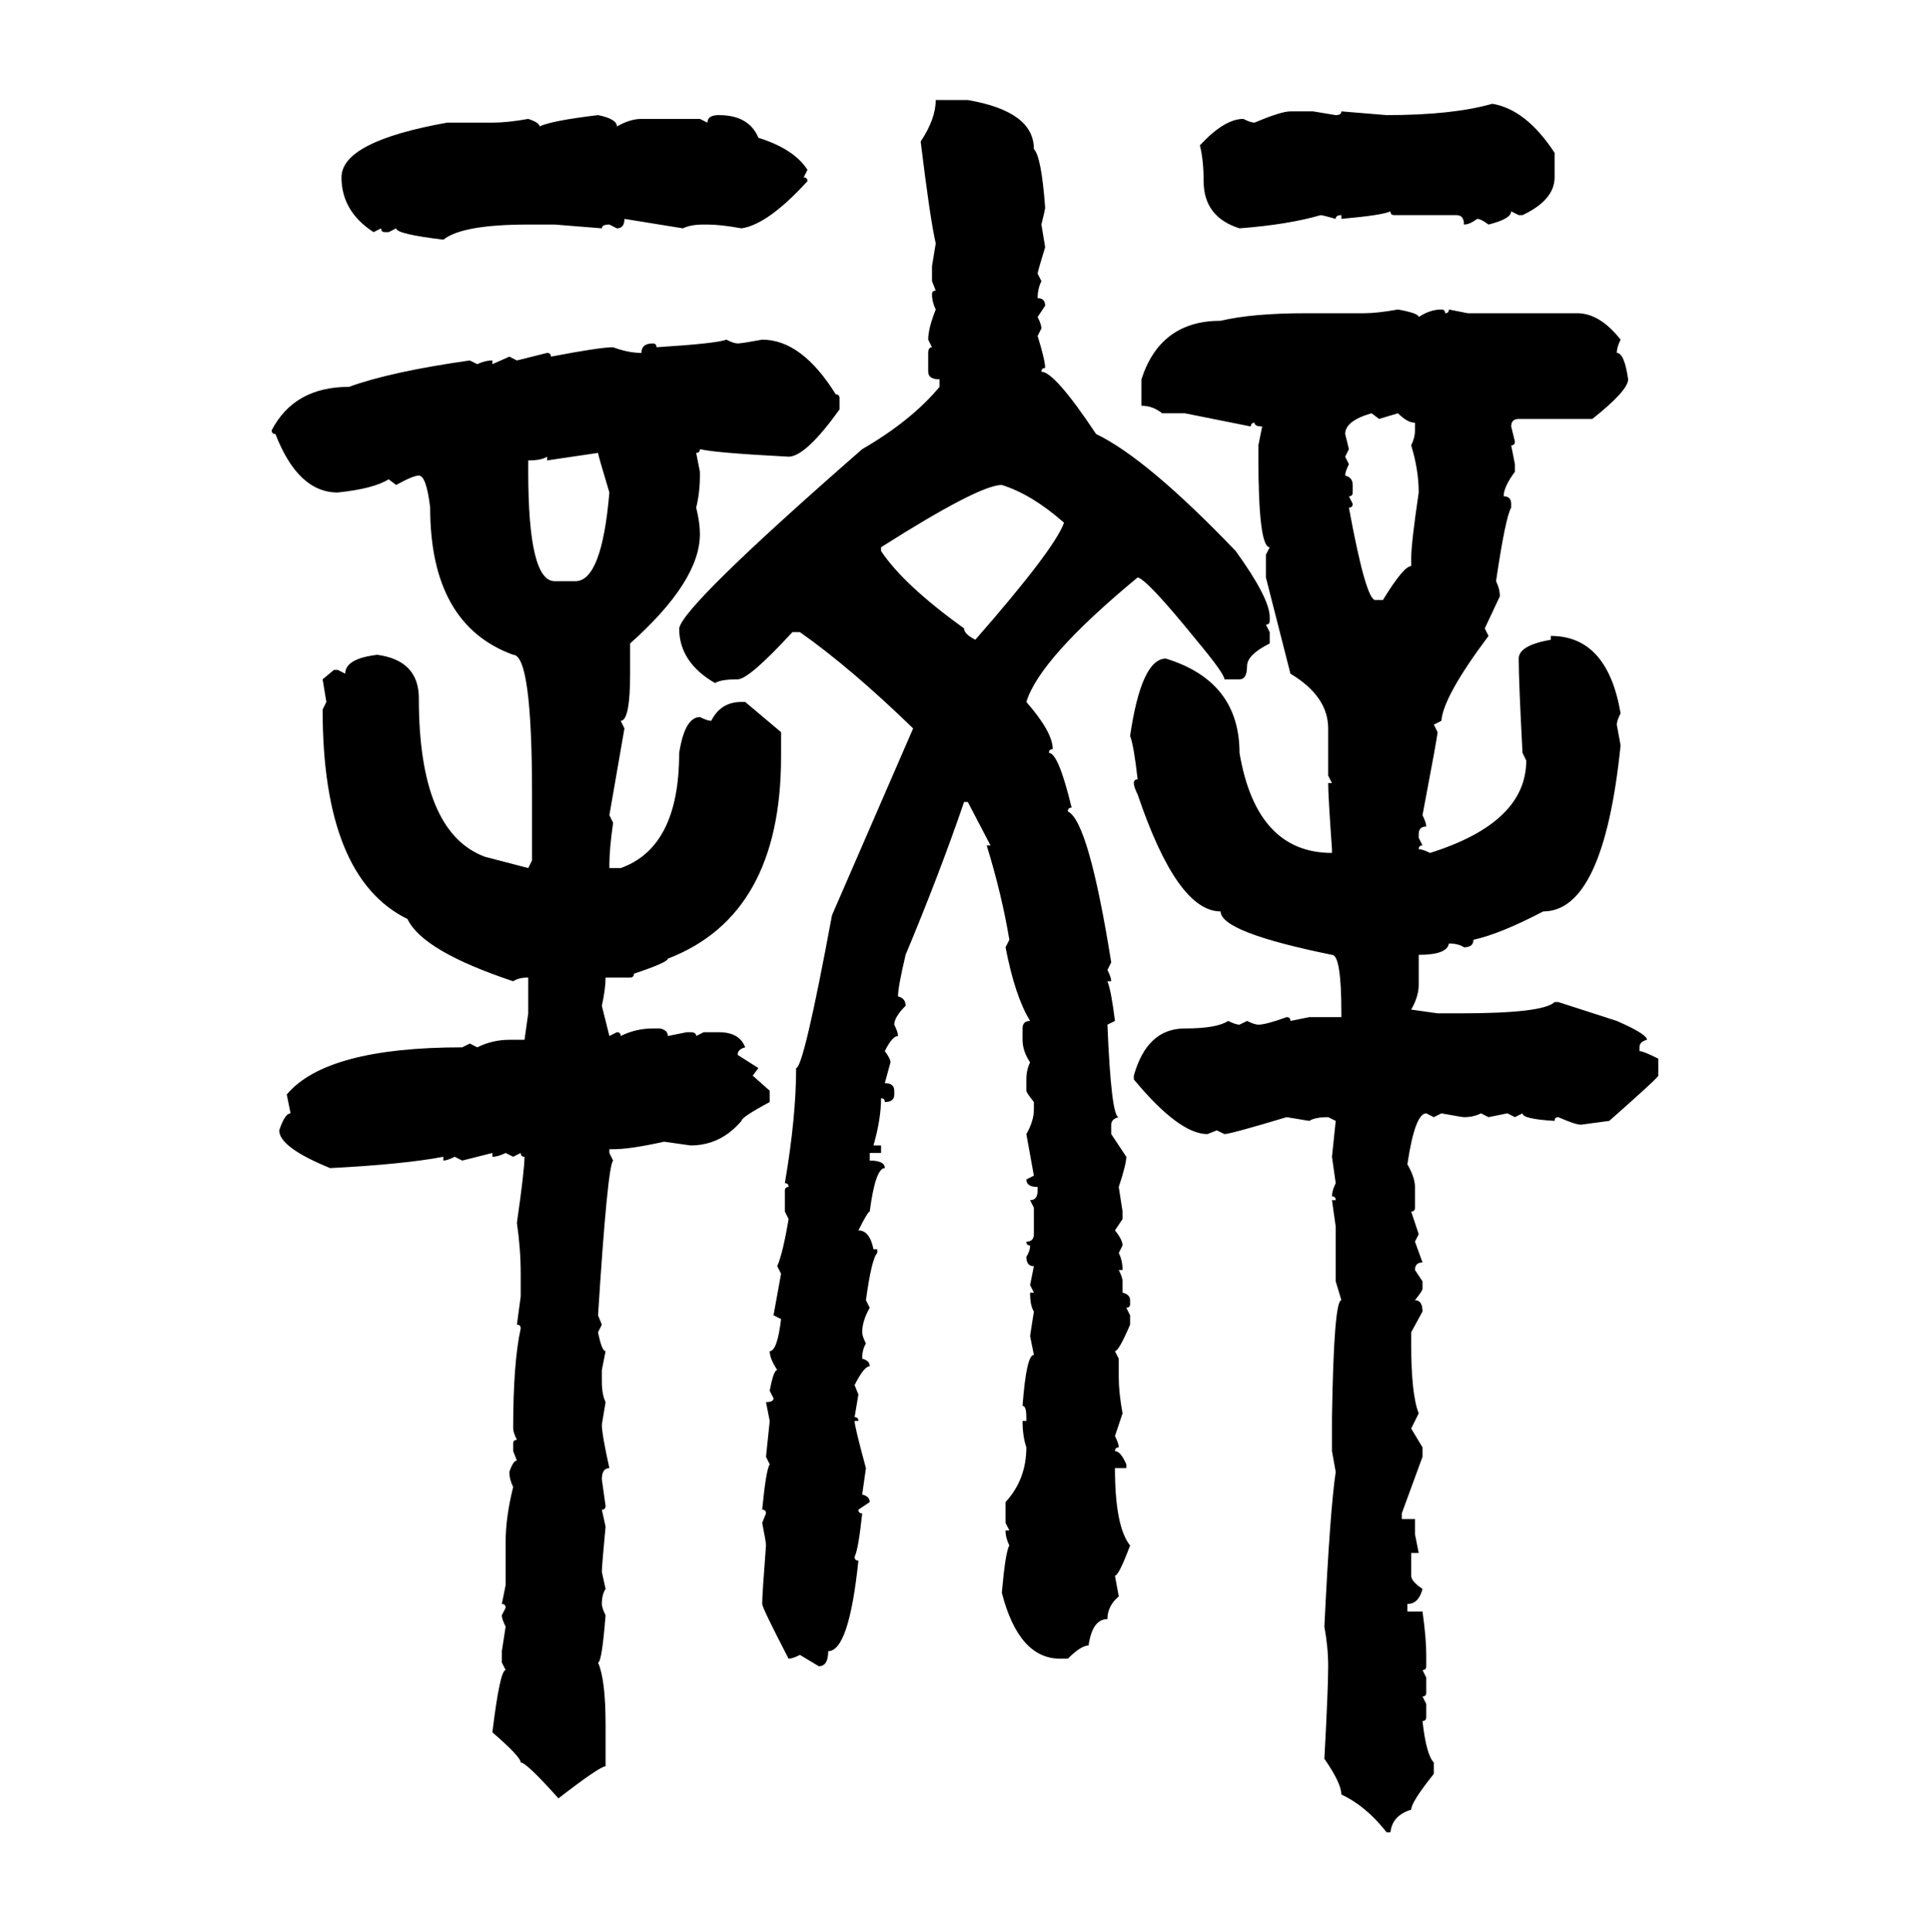 <svg xmlns="http://www.w3.org/2000/svg" xmlns:xlink="http://www.w3.org/1999/xlink" width="299.707" height="300"><path d="M145.31 15.53L145.31 15.53L150.29 15.53Q160.55 17.29 160.55 23.14L160.55 23.14Q161.72 24.32 162.30 32.23L162.30 32.23Q162.30 32.52 161.72 34.86L161.72 34.86L162.30 38.38Q161.13 42.19 161.13 42.48L161.13 42.48L161.72 43.65Q161.13 44.82 161.13 46.29L161.13 46.29Q162.30 46.29 162.30 47.46L162.30 47.46L161.13 49.22Q161.72 50.39 161.72 50.98L161.72 50.98L161.13 52.15Q162.30 55.96 162.30 57.13L162.30 57.13Q161.72 57.13 161.72 57.71L161.72 57.71Q163.77 57.71 170.21 67.38L170.21 67.38Q178.13 71.19 191.89 85.55L191.89 85.55Q197.17 92.87 197.17 95.80L197.17 95.80L197.17 96.39Q197.17 96.97 196.58 96.97L196.58 96.97L197.17 98.14L197.17 99.90Q193.65 101.66 193.65 103.42L193.65 103.42Q193.65 105.47 192.48 105.47L192.48 105.47L190.14 105.47Q190.14 104.59 185.74 99.32L185.74 99.32Q178.13 89.94 176.66 89.65L176.66 89.65Q161.43 102.25 159.38 108.98L159.38 108.98Q163.48 113.67 163.48 116.31L163.48 116.31Q162.89 116.31 162.89 116.89L162.89 116.89Q164.36 116.89 166.41 125.39L166.41 125.39Q165.82 125.39 165.82 125.98L165.82 125.98Q169.04 127.44 172.56 149.41L172.56 149.41L171.97 150.59Q172.56 151.76 172.56 152.34L172.56 152.34L171.97 152.34Q172.56 153.81 173.14 158.50L173.14 158.50L171.97 159.08Q172.56 173.44 173.73 173.44L173.73 173.44Q172.56 173.73 172.56 174.61L172.56 174.61L172.56 176.07L174.90 179.59Q174.90 180.76 173.73 184.28L173.73 184.28L174.32 188.09L174.32 189.26L173.14 191.02Q174.32 192.48 174.32 193.36L174.32 193.36L173.73 194.53Q174.32 195.70 174.32 197.17L174.32 197.17L173.73 197.17Q174.32 198.34 174.32 198.93L174.32 198.93L174.32 200.68Q175.49 200.98 175.49 201.86L175.49 201.86L175.49 202.44Q175.49 203.03 174.90 203.03L174.90 203.03L175.49 204.20L175.49 205.66Q173.73 209.77 173.14 209.77L173.14 209.77L173.73 210.94L173.73 213.87Q173.73 216.21 174.32 219.43L174.32 219.43L173.14 222.95Q173.73 224.12 173.73 224.71L173.73 224.71Q173.14 224.71 173.14 225.29L173.14 225.29Q174.02 225.29 174.90 227.34L174.90 227.34L174.90 227.93L173.14 227.93Q173.14 237.01 175.49 239.94L175.49 239.94Q173.73 244.63 173.14 244.63L173.14 244.63L173.73 247.85Q171.97 249.32 171.97 251.37L171.97 251.37Q169.63 251.37 169.04 255.47L169.04 255.47Q167.87 255.47 165.82 257.52L165.82 257.52L164.65 257.52Q158.20 257.52 155.57 247.27L155.57 247.27Q156.15 240.82 156.74 239.94L156.74 239.94Q156.15 238.77 156.15 237.60L156.15 237.60L156.74 237.60L156.15 236.43L156.15 233.20Q159.38 229.69 159.38 224.71L159.38 224.71Q158.79 222.95 158.79 220.61L158.79 220.61L159.38 220.61L159.38 220.02Q159.38 218.26 158.79 218.26L158.79 218.26Q159.38 210.35 160.55 210.35L160.55 210.35L159.96 207.42L160.55 203.61Q159.96 202.73 159.96 200.68L159.96 200.68L160.55 200.68L159.96 199.51L160.55 196.58Q159.38 196.58 159.38 195.12L159.38 195.12Q159.96 194.24 159.96 193.36L159.96 193.36Q159.38 193.36 159.38 192.77L159.38 192.77Q160.55 192.77 160.55 191.60L160.55 191.60L160.55 187.50L159.96 186.33Q161.13 186.33 161.13 184.86L161.13 184.86L161.13 184.28Q159.38 184.28 159.38 183.11L159.38 183.11L160.55 182.52L159.38 176.07Q160.55 174.02 160.55 172.27L160.55 172.27L160.55 171.09Q159.38 169.63 159.38 169.34L159.38 169.34L159.38 167.58Q159.38 166.11 159.96 164.94L159.96 164.94Q158.79 163.18 158.79 161.43L158.79 161.43L158.79 159.67Q158.79 158.50 159.96 158.50L159.96 158.50Q157.62 154.69 156.15 147.07L156.15 147.07L156.74 145.90Q155.57 138.87 153.22 131.25L153.22 131.25L153.81 131.25L150.29 124.51L149.71 124.51Q145.90 135.64 140.63 148.24L140.63 148.24Q139.45 153.22 139.45 154.69L139.45 154.69Q140.63 154.98 140.63 156.15L140.63 156.15Q138.87 157.91 138.87 159.08L138.87 159.08Q139.45 160.25 139.45 160.84L139.45 160.84Q138.57 160.84 137.40 163.18L137.40 163.18Q138.28 164.36 138.28 164.94L138.28 164.94L137.40 168.16Q138.87 168.16 138.87 169.34L138.87 169.34L138.87 169.92Q138.87 171.09 137.40 171.09L137.40 171.09Q137.40 170.51 136.82 170.51L136.82 170.51Q136.82 173.73 135.64 177.83L135.64 177.83L136.82 177.83L136.82 179.00L135.06 179.00L135.06 180.18Q137.40 180.18 137.40 181.35L137.40 181.35Q135.94 181.35 135.06 188.09L135.06 188.09Q134.77 188.09 133.30 191.02L133.30 191.02Q135.06 191.02 135.64 193.95L135.64 193.95L136.23 193.95L136.23 194.53Q135.35 195.41 134.47 201.86L134.47 201.86L135.06 203.03Q133.89 205.08 133.89 206.84L133.89 206.84Q133.89 207.42 134.47 208.59L134.47 208.59Q133.89 209.47 133.89 210.94L133.89 210.94Q135.06 211.23 135.06 212.11L135.06 212.11Q134.18 212.11 132.71 215.04L132.71 215.04L133.30 216.50L132.71 220.02Q133.30 220.02 133.30 220.61L133.30 220.61L132.71 220.61Q132.71 221.48 134.47 227.93L134.47 227.93L133.89 232.03Q135.06 232.32 135.06 233.20L135.06 233.20L133.30 234.38Q133.30 234.96 133.89 234.96L133.89 234.96Q133.30 240.53 132.71 241.70L132.71 241.70Q132.71 242.29 133.30 242.29L133.30 242.29Q131.84 256.35 128.61 256.35L128.61 256.35Q128.61 258.69 127.15 258.69L127.15 258.69L124.22 256.93Q123.05 257.52 122.46 257.52L122.46 257.52Q118.36 249.61 118.36 249.02L118.36 249.02Q118.36 247.56 118.95 239.94L118.95 239.94Q118.95 239.36 118.36 236.43L118.36 236.43L118.95 234.96Q118.95 234.38 118.36 234.38L118.36 234.38Q118.95 228.22 119.53 227.34L119.53 227.34L118.95 226.17L119.53 220.61L118.95 217.68Q120.12 217.68 120.12 217.09L120.12 217.09L119.53 215.92Q120.12 212.70 120.70 212.70L120.70 212.70Q119.53 210.94 119.53 209.77L119.53 209.77Q120.70 209.77 121.29 204.79L121.29 204.79L120.12 204.20L121.29 197.75L120.70 196.58Q121.58 194.53 122.46 189.26L122.46 189.26L121.88 188.09L121.88 184.86Q121.88 184.28 122.46 184.28L122.46 184.28Q122.46 183.69 121.88 183.69L121.88 183.69Q123.63 173.44 123.63 165.82L123.63 165.82Q124.80 165.82 129.20 142.09L129.20 142.09L141.80 113.09Q132.13 103.71 124.22 98.14L124.22 98.14L123.05 98.14Q116.31 105.47 114.55 105.47L114.55 105.47Q111.91 105.47 111.04 106.05L111.04 106.05Q105.47 102.83 105.47 97.56L105.47 97.56Q106.05 94.04 133.89 69.73L133.89 69.73Q141.50 65.33 145.90 60.06L145.90 60.06L145.90 58.89Q144.14 58.89 144.14 57.71L144.14 57.71L144.14 54.79Q144.14 53.91 144.73 53.91L144.73 53.91L144.14 52.73Q144.14 50.98 145.31 48.05L145.31 48.05Q144.73 46.88 144.73 45.70L144.73 45.70Q144.73 45.12 145.31 45.12L145.31 45.12L144.73 43.65L144.73 41.31L145.31 37.79Q144.43 33.98 142.97 21.97L142.97 21.97Q145.31 18.46 145.31 15.53ZM231.74 16.11L231.74 16.11Q237.01 16.99 241.41 23.73L241.41 23.73L241.41 27.54Q241.41 31.05 236.43 33.40L236.43 33.40L235.84 33.40L234.67 32.81Q234.67 33.98 231.15 34.86L231.15 34.86Q229.98 33.98 229.39 33.98L229.39 33.98Q228.22 34.86 227.34 34.86L227.34 34.86Q227.34 33.40 226.17 33.40L226.17 33.40L216.50 33.40Q215.92 33.40 215.92 32.81L215.92 32.81Q214.75 33.40 208.30 33.98L208.30 33.98L208.30 33.40Q207.42 33.40 207.42 33.98L207.42 33.98Q205.37 33.40 205.08 33.40L205.08 33.40Q200.10 34.86 192.48 35.45L192.48 35.45Q186.91 33.69 186.91 28.13L186.91 28.13Q186.91 24.90 186.33 22.56L186.33 22.56Q190.14 18.46 193.07 18.46L193.07 18.46Q194.24 19.04 194.82 19.04L194.82 19.04Q198.93 17.29 200.39 17.29L200.39 17.29L203.91 17.29L207.42 17.87Q208.30 17.87 208.30 17.29L208.30 17.29L215.33 17.87Q225.59 17.87 231.74 16.11ZM92.87 17.87L92.87 17.87Q95.80 18.46 95.80 19.63L95.80 19.63Q97.85 18.46 99.61 18.46L99.61 18.46L108.69 18.46L109.86 19.04Q109.86 17.87 111.62 17.87L111.62 17.87Q116.31 17.87 117.77 21.39L117.77 21.39Q123.34 23.14 125.39 26.37L125.39 26.37L124.80 27.54Q125.39 27.54 125.39 28.13L125.39 28.13Q119.24 34.86 115.14 35.45L115.14 35.45Q111.91 34.86 109.86 34.86L109.86 34.86L109.28 34.86Q107.23 34.86 106.05 35.45L106.05 35.45L96.97 33.98Q96.97 35.45 95.80 35.45L95.80 35.45L94.63 34.86Q93.46 34.86 93.46 35.45L93.46 35.45L86.13 34.86L82.03 34.86Q71.78 34.86 68.85 37.21L68.85 37.21Q61.52 36.33 61.52 35.45L61.52 35.45L60.35 36.04L59.77 36.04Q59.18 36.04 59.18 35.45L59.18 35.45L58.01 36.04Q53.03 32.81 53.03 27.54L53.03 27.54Q53.03 21.97 69.43 19.04L69.43 19.04L76.46 19.04Q78.81 19.04 82.03 18.46L82.03 18.46Q83.79 19.04 83.79 19.63L83.79 19.63Q85.55 18.75 92.87 17.87ZM217.09 48.05L217.09 48.05Q220.31 48.63 220.31 49.22L220.31 49.22Q222.07 48.05 223.83 48.05L223.83 48.05Q224.41 48.05 224.41 48.63L224.41 48.63Q225 48.63 225 48.05L225 48.05L227.93 48.63L244.92 48.63Q248.44 48.63 251.66 52.73L251.66 52.73Q251.07 53.91 251.07 54.79L251.07 54.79Q252.25 54.79 252.83 58.89L252.83 58.89Q252.83 60.64 247.27 65.04L247.27 65.04L235.84 65.04Q234.67 65.04 234.67 66.21L234.67 66.21L235.25 68.55Q235.25 69.14 234.67 69.14L234.67 69.14L235.25 72.07L235.25 73.24Q233.50 75.59 233.50 77.05L233.50 77.05Q234.67 77.05 234.67 78.22L234.67 78.22L234.67 78.81Q233.79 80.27 232.32 90.23L232.32 90.23Q232.91 91.41 232.91 92.58L232.91 92.58L230.57 97.56L231.15 98.73Q224.12 108.11 223.83 111.91L223.83 111.91L222.66 112.50L223.24 113.67Q223.24 114.26 220.90 126.56L220.90 126.56Q221.48 127.73 221.48 128.32L221.48 128.32Q220.31 128.32 220.31 129.49L220.31 129.49L220.31 130.08L220.90 131.25Q220.31 131.25 220.31 131.84L220.31 131.84Q220.90 131.84 222.07 132.42L222.07 132.42Q237.01 127.73 237.01 118.07L237.01 118.07L236.43 116.89Q235.84 105.76 235.84 102.25L235.84 102.25Q235.84 100.20 240.82 99.32L240.82 99.32L240.82 98.73Q249.61 98.73 251.66 110.74L251.66 110.74Q251.07 111.91 251.07 112.50L251.07 112.50L251.66 115.72Q249.02 141.50 239.65 141.50L239.65 141.50Q232.91 145.02 228.81 145.90L228.81 145.90Q228.81 147.07 227.34 147.07L227.34 147.07Q226.46 146.48 225 146.48L225 146.48Q224.71 148.24 220.31 148.24L220.31 148.24L220.31 152.93Q220.31 154.69 219.14 156.74L219.14 156.74L223.24 157.32L226.76 157.32Q239.65 157.32 241.41 155.57L241.41 155.57L241.99 155.57L251.07 158.50Q255.76 160.55 255.76 161.43L255.76 161.43Q254.59 161.72 254.59 162.60L254.59 162.60L254.59 163.18Q255.18 163.18 257.52 164.36L257.52 164.36L257.52 166.99Q257.52 167.29 249.90 174.02L249.90 174.02L245.51 174.61Q244.63 174.61 241.99 173.44L241.99 173.44Q241.41 173.44 241.41 174.02L241.41 174.02Q236.43 173.73 236.43 172.85L236.43 172.85L235.25 173.44L234.08 172.85L231.15 173.44L229.98 172.85Q228.81 173.44 227.34 173.44L227.34 173.44Q227.05 173.44 223.83 172.85L223.83 172.85L222.66 173.44L221.48 172.85Q219.73 172.85 218.55 180.76L218.55 180.76Q219.73 182.81 219.73 184.28L219.73 184.28L219.73 187.50Q219.73 188.09 219.14 188.09L219.14 188.09L220.31 191.60L219.73 192.77L220.90 196.00Q219.73 196.00 219.73 197.17L219.73 197.17L220.90 198.93L220.90 200.10Q220.90 200.39 219.73 201.86L219.73 201.86Q220.90 201.86 220.90 203.61L220.90 203.61L219.14 206.84L219.14 208.59Q219.14 216.50 220.31 219.43L220.31 219.43L219.14 221.78L220.90 224.71L220.90 226.17L217.68 234.96L217.68 235.84L219.73 235.84L219.73 238.18L220.31 241.11L219.14 241.11L219.14 244.63Q219.14 245.51 220.90 246.68L220.90 246.68Q220.31 249.02 218.55 249.02L218.55 249.02L218.55 250.20L220.90 250.20Q221.48 254.30 221.48 256.93L221.48 256.93L221.48 258.69Q221.48 259.28 220.90 259.28L220.90 259.28L221.48 260.45L221.48 262.79Q221.48 263.38 220.90 263.38L220.90 263.38L221.48 264.55L221.48 266.60Q221.48 267.19 220.90 267.19L220.90 267.19Q221.48 272.46 222.66 273.63L222.66 273.63L222.66 275.39Q219.14 279.79 219.14 280.96L219.14 280.96Q216.21 281.84 215.92 284.47L215.92 284.47L215.33 284.47Q212.11 280.37 208.30 278.61L208.30 278.61Q208.30 276.86 205.66 273.05L205.66 273.05Q206.25 262.21 206.25 258.69L206.25 258.69Q206.25 255.76 205.66 252.54L205.66 252.54Q206.54 234.38 207.42 228.52L207.42 228.52L206.84 225.29L206.84 220.02Q207.13 201.86 208.30 201.86L208.30 201.86L207.42 198.93L207.42 190.43L206.84 186.33L207.42 186.33Q207.42 185.74 206.84 185.74L206.84 185.74Q206.84 184.86 207.42 183.69L207.42 183.69L206.84 179.59L207.42 174.02L206.25 173.44Q204.20 173.44 203.32 174.02L203.32 174.02L199.80 173.44Q191.02 176.07 190.14 176.07L190.14 176.07L188.96 175.49L187.50 176.07Q183.11 176.07 176.07 167.58L176.07 167.58L176.07 166.99Q178.13 159.67 183.98 159.67L183.98 159.67Q188.96 159.67 190.72 158.50L190.72 158.50Q191.89 159.08 192.48 159.08L192.48 159.08L193.65 158.50Q194.82 159.08 195.41 159.08L195.41 159.08Q196.58 159.08 199.80 157.91L199.80 157.91Q200.39 157.91 200.39 158.50L200.39 158.50L203.32 157.91L208.30 157.91L208.30 157.32Q208.30 148.24 206.84 148.24L206.84 148.24Q189.55 144.73 189.55 141.50L189.55 141.50Q182.81 141.50 176.66 123.34L176.66 123.34Q176.07 122.17 176.07 121.58L176.07 121.58Q176.07 121.00 176.66 121.00L176.66 121.00Q176.07 115.72 175.49 114.26L175.49 114.26Q177.25 102.25 181.05 102.25L181.05 102.25Q192.48 105.76 192.48 116.89L192.48 116.89Q195.12 132.42 206.84 132.42L206.84 132.42L206.84 131.84Q206.25 123.63 206.25 121.58L206.25 121.58L206.84 121.58L206.25 120.41L206.25 113.09Q206.25 108.11 200.39 104.59L200.39 104.59L196.58 89.65L196.58 86.13L197.17 84.96Q195.41 84.96 195.41 70.90L195.41 70.90L195.41 69.14L196.00 66.21Q194.82 66.21 194.82 65.63L194.82 65.63Q194.24 65.63 194.24 66.21L194.24 66.21L183.98 64.16L180.47 64.16Q179.00 62.99 177.25 62.99L177.25 62.99L177.25 58.89Q180.18 49.80 189.55 49.80L189.55 49.80Q194.53 48.63 202.73 48.63L202.73 48.63L211.82 48.63Q213.87 48.63 217.09 48.05ZM112.79 52.73L112.79 52.73Q113.96 53.32 114.55 53.32L114.55 53.32Q115.14 53.32 118.36 52.73L118.36 52.73Q124.51 52.73 129.79 61.23L129.79 61.23Q130.37 61.23 130.37 61.82L130.37 61.82L130.37 63.57Q125.10 70.90 122.46 70.90L122.46 70.90Q111.04 70.31 108.69 69.73L108.69 69.73Q108.69 70.31 108.11 70.31L108.11 70.31L108.69 73.24L108.69 73.83Q108.69 76.46 108.11 78.81L108.11 78.81Q108.69 81.15 108.69 82.91L108.69 82.91Q108.69 90.23 97.85 99.90L97.85 99.90L97.85 104.59Q97.85 111.91 96.39 111.91L96.39 111.91L96.97 113.09L94.63 126.56L95.21 127.73Q94.63 131.84 94.63 134.18L94.63 134.18L94.63 134.77L96.39 134.77Q105.47 131.54 105.47 116.89L105.47 116.89Q106.35 111.33 108.69 111.33L108.69 111.33Q109.86 111.91 110.45 111.91L110.45 111.91Q111.91 108.98 115.14 108.98L115.14 108.98L115.72 108.98L121.29 113.67L121.29 117.48Q121.29 142.09 103.71 148.83L103.71 148.83Q103.71 149.41 98.44 151.17L98.44 151.17Q98.44 151.76 97.85 151.76L97.85 151.76L94.04 151.76Q94.04 153.52 93.46 156.15L93.46 156.15L94.63 160.84L95.80 160.25Q96.39 160.25 96.39 160.84L96.39 160.84Q98.73 159.67 101.37 159.67L101.37 159.67L102.54 159.67Q103.71 159.96 103.71 160.84L103.71 160.84L106.64 160.25L107.23 160.25Q108.11 160.25 108.11 160.84L108.11 160.84L109.28 160.25L111.62 160.25Q114.84 160.25 115.72 162.60L115.72 162.60Q114.55 162.89 114.55 163.77L114.55 163.77L117.77 165.82L116.89 166.99L119.53 169.34L119.53 171.09Q115.14 173.44 115.14 174.02L115.14 174.02Q111.91 177.83 107.23 177.83L107.23 177.83L103.13 177.25Q97.85 178.42 95.21 178.42L95.21 178.42L94.63 178.42L94.63 179.00L95.21 180.18Q94.34 181.05 92.87 204.20L92.87 204.20L93.46 205.66L92.87 206.84Q93.46 209.77 94.04 209.77L94.04 209.77L93.46 212.70L93.46 214.45Q93.46 216.50 94.04 217.68L94.04 217.68L93.46 221.19Q93.46 222.66 94.63 227.93L94.63 227.93Q93.46 227.93 93.46 229.69L93.46 229.69L94.04 233.79Q94.04 234.38 93.46 234.38L93.46 234.38L94.04 237.01Q93.46 243.16 93.46 244.04L93.46 244.04L94.04 246.68Q93.46 247.56 93.46 249.02L93.46 249.02Q93.46 249.61 94.04 250.78L94.04 250.78Q93.46 258.11 92.87 258.11L92.87 258.11Q94.04 260.74 94.04 267.77L94.04 267.77L94.04 274.22Q93.16 274.22 86.72 279.20L86.72 279.20Q81.74 273.63 80.86 273.63L80.86 273.63Q80.86 272.75 76.46 268.95L76.46 268.95Q77.64 259.28 78.52 259.28L78.52 259.28L77.93 258.11L77.93 256.35L78.52 252.54Q77.93 251.37 77.93 250.78L77.93 250.78L78.52 249.61Q78.52 249.02 77.93 249.02L77.93 249.02L78.52 246.09L78.52 239.36Q78.52 235.55 79.69 230.86L79.69 230.86Q79.10 229.69 79.10 228.52L79.10 228.52Q79.69 226.76 80.27 226.76L80.27 226.76L79.69 225.29L79.69 224.12Q79.69 223.54 80.27 223.54L80.27 223.54Q79.69 222.36 79.69 221.78L79.69 221.78Q79.69 211.52 80.86 206.25L80.86 206.25Q80.86 205.66 80.27 205.66L80.27 205.66L80.86 201.27L80.86 197.75Q80.86 193.95 80.27 189.84L80.27 189.84Q81.45 181.64 81.45 179.59L81.45 179.59Q80.86 179.59 80.86 179.00L80.86 179.00L79.69 179.59L78.52 179.00Q77.34 179.59 76.46 179.59L76.46 179.59L76.46 179.00L71.78 180.18L70.61 179.59Q69.43 180.18 68.85 180.18L68.85 180.18L68.85 179.59Q62.70 180.76 51.27 181.35L51.27 181.35Q43.36 178.13 43.36 175.49L43.36 175.49Q44.24 172.85 45.12 172.85L45.12 172.85L44.53 169.92Q50.68 162.60 71.78 162.60L71.78 162.60L72.95 162.01L74.12 162.60Q76.46 161.43 79.10 161.43L79.10 161.43L81.45 161.43L82.03 157.32L82.03 151.76Q80.57 151.76 79.69 152.34L79.69 152.34Q65.63 147.66 63.28 142.68L63.28 142.68Q50.10 136.23 50.10 110.16L50.10 110.16L50.68 108.98L50.10 105.47L51.86 104.00L52.44 104.00L53.61 104.59Q53.61 102.25 58.59 101.66L58.59 101.66Q65.04 102.54 65.04 108.40L65.04 108.40Q65.04 129.20 75.29 133.01L75.29 133.01L82.03 134.77L82.62 133.59L82.62 123.34Q82.62 101.66 79.69 101.66L79.69 101.66Q66.80 96.97 66.80 78.81L66.80 78.81Q66.21 73.83 65.04 73.83L65.04 73.83Q64.16 73.83 61.52 75.29L61.52 75.29L60.35 74.41Q58.01 75.88 52.44 76.46L52.44 76.46Q46.29 76.46 42.77 67.38L42.77 67.38Q42.19 67.38 42.19 66.80L42.19 66.80Q45.70 60.06 54.20 60.06L54.20 60.06Q60.64 57.71 72.95 55.96L72.95 55.96L74.12 56.54Q75.29 55.96 76.46 55.96L76.46 55.96L76.46 56.54L79.10 55.37L80.27 55.96L84.96 54.79Q85.55 54.79 85.55 55.37L85.55 55.37Q93.16 53.91 95.21 53.91L95.21 53.91Q97.56 54.79 99.61 54.79L99.61 54.79Q99.61 53.32 101.37 53.32L101.37 53.32Q101.95 53.32 101.95 53.91L101.95 53.91Q111.33 53.32 112.79 52.73ZM208.89 67.38L208.89 67.38L209.47 69.73L208.89 70.90L209.47 72.07Q208.89 73.24 208.89 73.83L208.89 73.83Q210.06 74.12 210.06 75.29L210.06 75.29L210.06 76.46Q210.06 77.05 209.47 77.05L209.47 77.05L210.06 78.22Q210.06 78.81 209.47 78.81L209.47 78.81Q212.11 93.16 213.57 93.16L213.57 93.16L214.75 93.16Q217.97 87.89 219.14 87.89L219.14 87.89L219.14 86.72Q219.14 84.38 220.31 76.46L220.31 76.46Q220.31 72.95 219.14 69.14L219.14 69.14Q219.73 67.97 219.73 66.80L219.73 66.80L219.73 65.63Q218.55 65.63 217.09 64.16L217.09 64.16L214.16 65.04L212.99 64.16Q208.89 65.33 208.89 67.38ZM92.87 70.31L84.96 71.48L84.96 70.90Q84.08 71.48 82.03 71.48L82.03 71.48L82.03 73.24Q82.03 90.23 86.13 90.23L86.13 90.23L89.36 90.23Q93.46 90.23 94.63 76.46L94.63 76.46Q92.87 70.61 92.87 70.31L92.87 70.31ZM136.82 84.96L136.82 84.96L136.82 85.55Q140.33 90.82 149.71 97.56L149.71 97.56Q149.71 98.44 151.46 99.32L151.46 99.32Q163.77 85.25 165.23 81.15L165.23 81.15Q160.25 76.76 155.57 75.29L155.57 75.29Q152.05 75.29 136.82 84.96Z"/></svg>